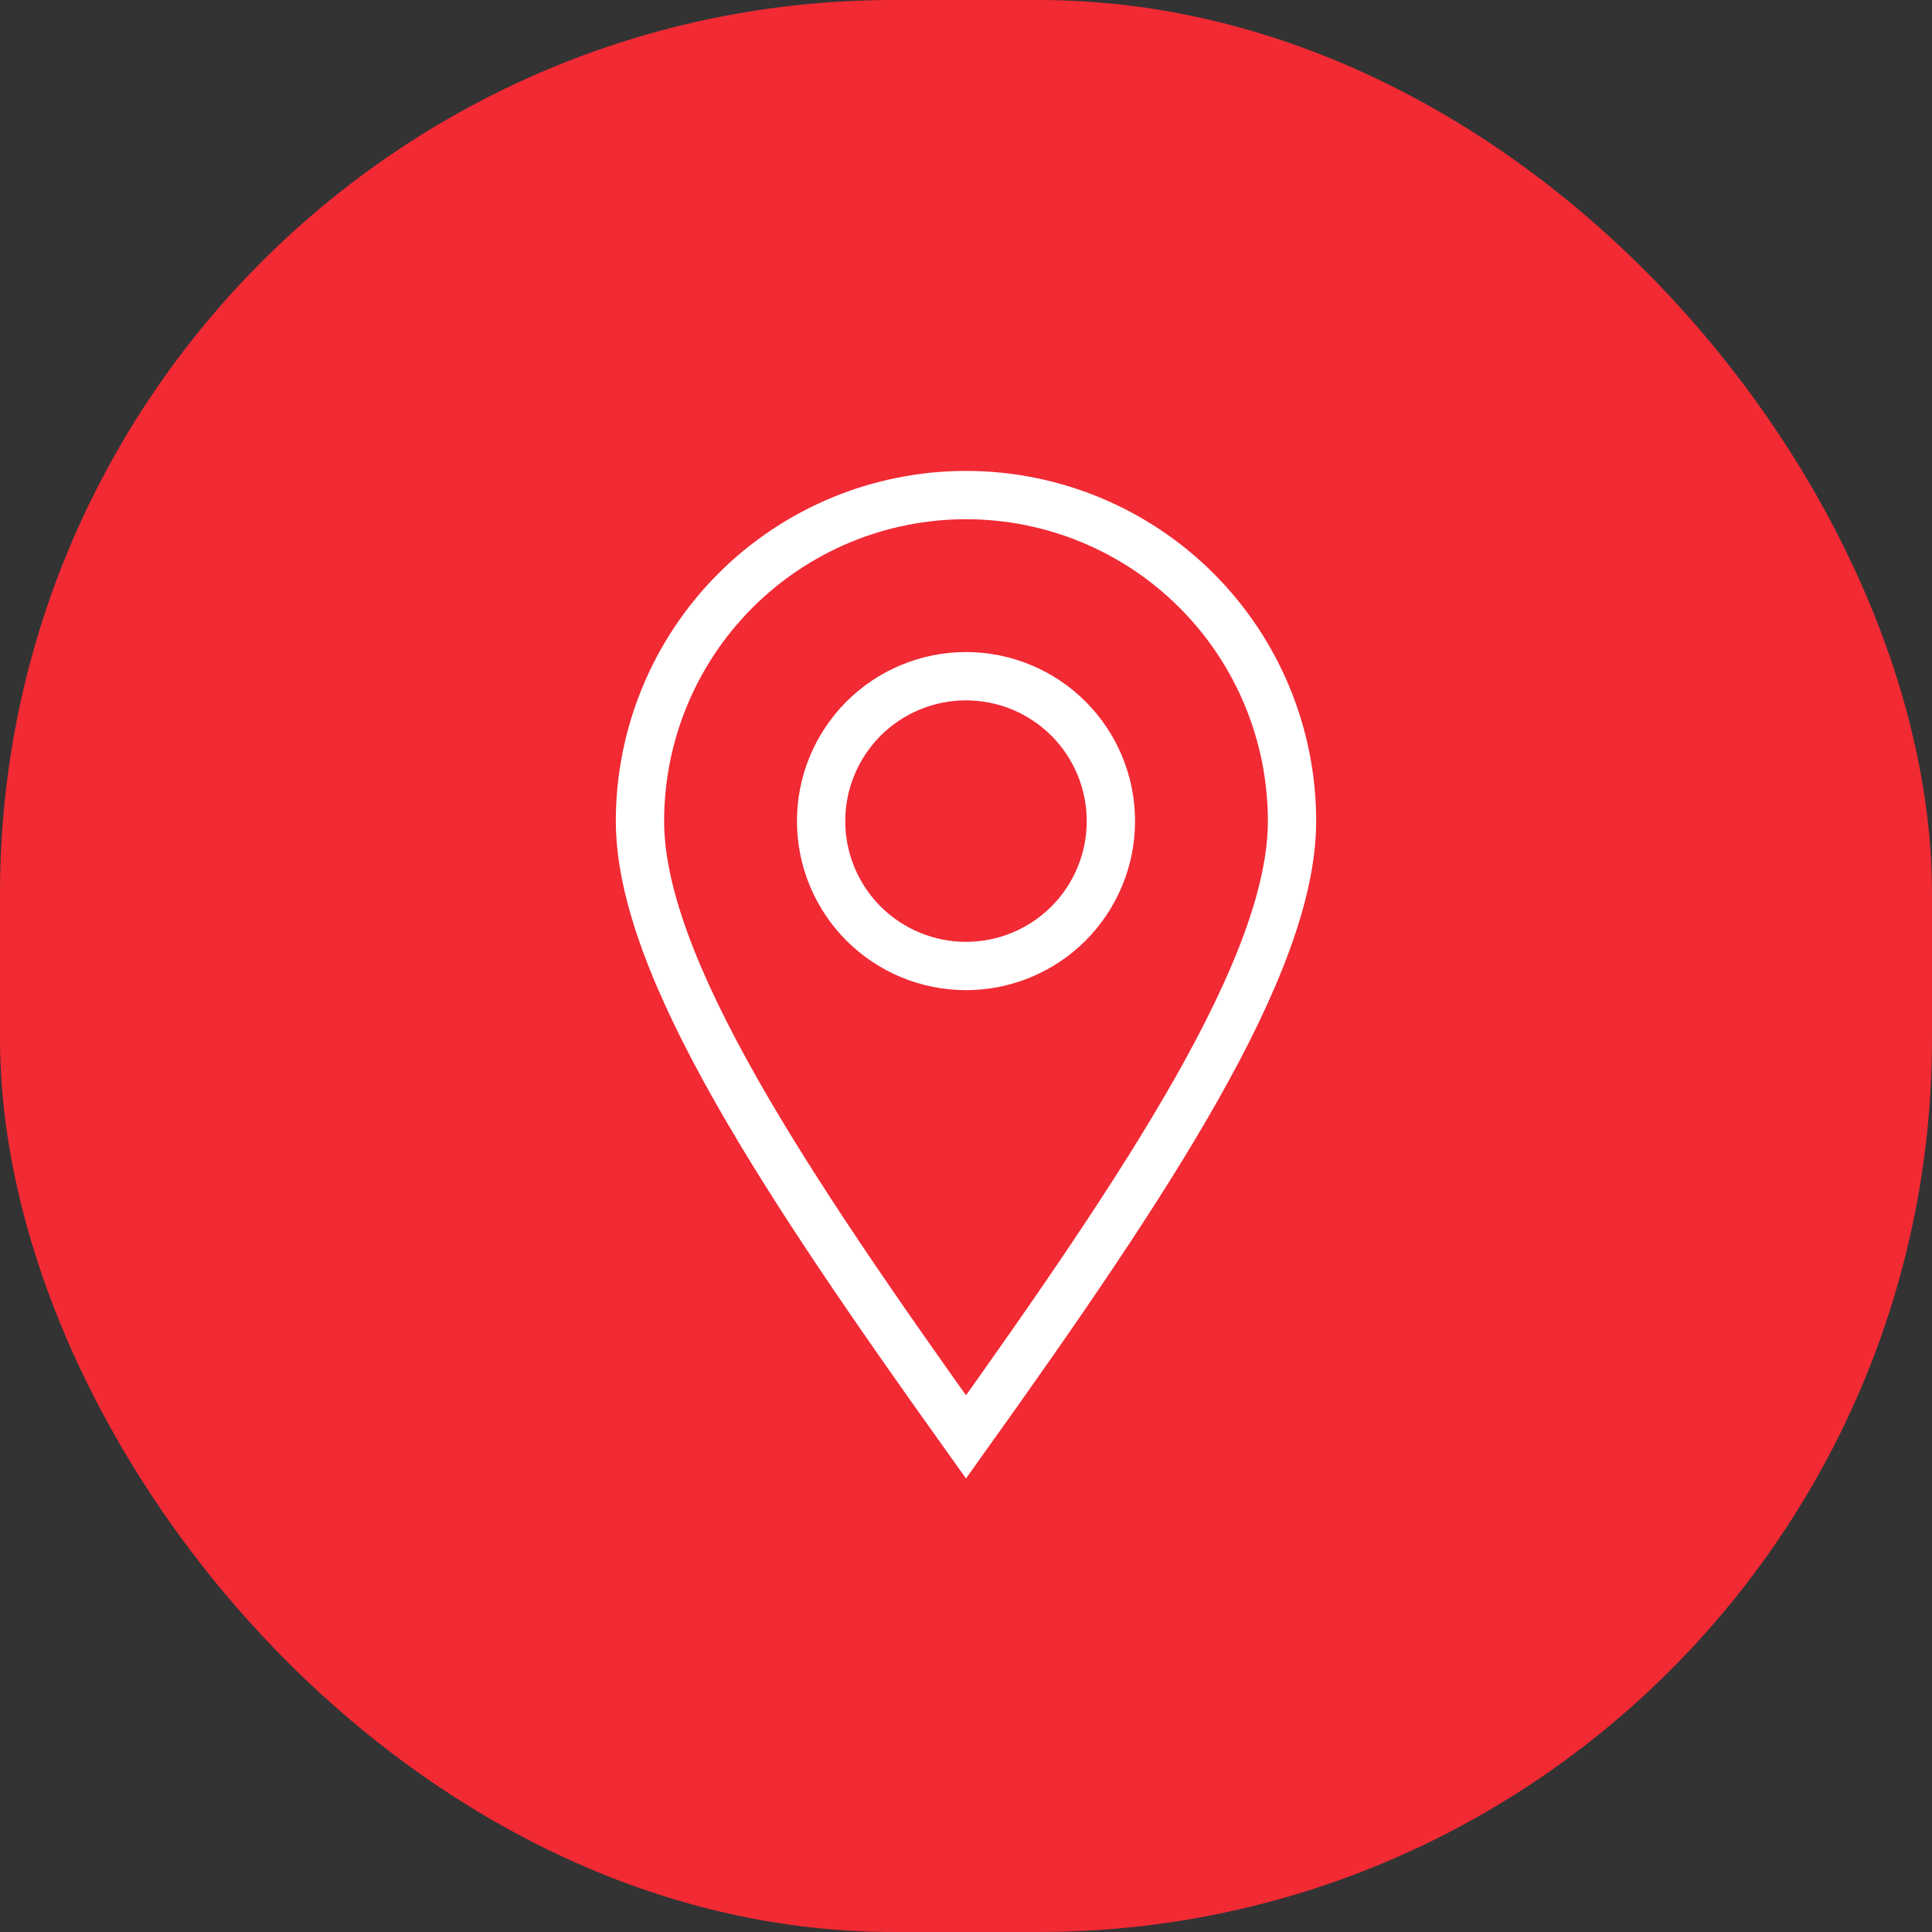 <svg width="80" height="80" viewBox="0 0 80 80" fill="none" xmlns="http://www.w3.org/2000/svg">
<rect x="0" y="0" width="80" height="80" fill="#333333" stroke="none"/>
<rect width="80" height="80" rx="37" fill="#F12A34"/>
<path d="M40 59.5C47.5 49 53.5 40 53.5 34C53.5 30.42 52.078 26.986 49.546 24.454C47.014 21.922 43.58 20.5 40 20.5C36.42 20.5 32.986 21.922 30.454 24.454C27.922 26.986 26.5 30.42 26.5 34C26.5 40 32.5 49 40 59.5Z" stroke="white" stroke-width="2"/>
<path d="M46 34C46 35.591 45.368 37.117 44.243 38.243C43.117 39.368 41.591 40 40 40C38.409 40 36.883 39.368 35.757 38.243C34.632 37.117 34 35.591 34 34C34 32.409 34.632 30.883 35.757 29.757C36.883 28.632 38.409 28 40 28C41.591 28 43.117 28.632 44.243 29.757C45.368 30.883 46 32.409 46 34Z" stroke="white" stroke-width="2"/>
</svg>
